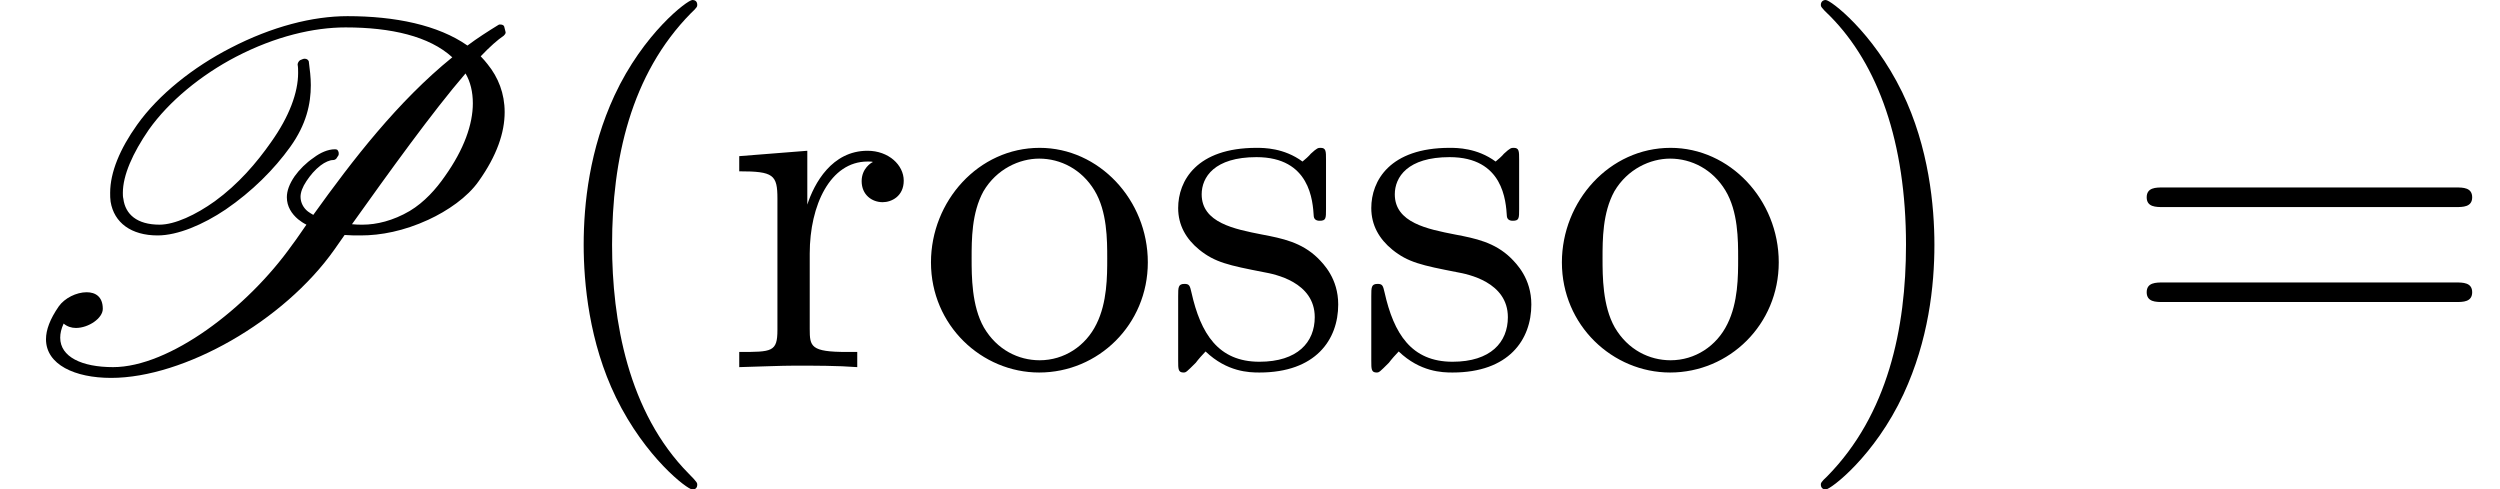 <?xml version='1.0' encoding='UTF-8'?>
<!-- This file was generated by dvisvgm 2.13.3 -->
<svg version='1.1' xmlns='http://www.w3.org/2000/svg' xmlns:xlink='http://www.w3.org/1999/xlink' width='55.716pt' height='10.909pt' viewBox='70.735 60.56 55.716 10.909'>
<defs>
<path id='g1-40' d='M3.611 2.618C3.611 2.585 3.611 2.564 3.425 2.378C2.062 1.004 1.713-1.058 1.713-2.727C1.713-4.625 2.127-6.524 3.469-7.887C3.611-8.018 3.611-8.04 3.611-8.073C3.611-8.149 3.567-8.182 3.502-8.182C3.393-8.182 2.411-7.44 1.767-6.055C1.211-4.855 1.08-3.644 1.08-2.727C1.08-1.876 1.2-.556 1.8 .676C2.455 2.018 3.393 2.727 3.502 2.727C3.567 2.727 3.611 2.695 3.611 2.618Z'/>
<path id='g1-41' d='M3.153-2.727C3.153-3.578 3.033-4.898 2.433-6.131C1.778-7.473 .84-8.182 .731-8.182C.665-8.182 .622-8.138 .622-8.073C.622-8.04 .622-8.018 .829-7.822C1.898-6.742 2.52-5.007 2.52-2.727C2.52-.862 2.116 1.058 .764 2.433C.622 2.564 .622 2.585 .622 2.618C.622 2.684 .665 2.727 .731 2.727C.84 2.727 1.822 1.985 2.465 .6C3.022-.6 3.153-1.811 3.153-2.727Z'/>
<path id='g1-61' d='M7.495-3.567C7.658-3.567 7.865-3.567 7.865-3.785S7.658-4.004 7.505-4.004H.971C.818-4.004 .611-4.004 .611-3.785S.818-3.567 .982-3.567H7.495ZM7.505-1.451C7.658-1.451 7.865-1.451 7.865-1.669S7.658-1.887 7.495-1.887H.982C.818-1.887 .611-1.887 .611-1.669S.818-1.451 .971-1.451H7.505Z'/>
<path id='g1-111' d='M5.138-2.335C5.138-3.731 4.047-4.887 2.727-4.887C1.364-4.887 .305-3.698 .305-2.335C.305-.927 1.44 .12 2.716 .12C4.036 .12 5.138-.949 5.138-2.335ZM2.727-.153C2.258-.153 1.778-.382 1.484-.884C1.211-1.364 1.211-2.029 1.211-2.422C1.211-2.847 1.211-3.436 1.473-3.916C1.767-4.418 2.28-4.647 2.716-4.647C3.196-4.647 3.665-4.407 3.949-3.938S4.233-2.836 4.233-2.422C4.233-2.029 4.233-1.44 3.993-.96C3.753-.469 3.273-.153 2.727-.153Z'/>
<path id='g1-114' d='M1.822-3.622V-4.822L.305-4.702V-4.364C1.069-4.364 1.156-4.287 1.156-3.753V-.829C1.156-.338 1.036-.338 .305-.338V0C.731-.011 1.244-.033 1.549-.033C1.985-.033 2.498-.033 2.935 0V-.338H2.705C1.898-.338 1.876-.458 1.876-.851V-2.531C1.876-3.611 2.335-4.582 3.164-4.582C3.24-4.582 3.262-4.582 3.284-4.571C3.251-4.56 3.033-4.429 3.033-4.145C3.033-3.84 3.262-3.676 3.502-3.676C3.698-3.676 3.971-3.807 3.971-4.156S3.633-4.822 3.164-4.822C2.367-4.822 1.975-4.091 1.822-3.622Z'/>
<path id='g1-115' d='M2.269-2.116C2.509-2.073 3.404-1.898 3.404-1.113C3.404-.556 3.022-.12 2.171-.12C1.255-.12 .862-.742 .655-1.669C.622-1.811 .611-1.855 .502-1.855C.36-1.855 .36-1.778 .36-1.582V-.142C.36 .044 .36 .12 .48 .12C.535 .12 .545 .109 .753-.098C.775-.12 .775-.142 .971-.349C1.451 .109 1.942 .12 2.171 .12C3.425 .12 3.927-.611 3.927-1.396C3.927-1.975 3.6-2.302 3.469-2.433C3.109-2.782 2.684-2.869 2.225-2.956C1.615-3.076 .884-3.218 .884-3.851C.884-4.233 1.167-4.68 2.105-4.68C3.305-4.68 3.36-3.698 3.382-3.36C3.393-3.262 3.491-3.262 3.513-3.262C3.655-3.262 3.655-3.316 3.655-3.524V-4.625C3.655-4.811 3.655-4.887 3.535-4.887C3.48-4.887 3.458-4.887 3.316-4.756C3.284-4.713 3.175-4.615 3.131-4.582C2.716-4.887 2.269-4.887 2.105-4.887C.775-4.887 .36-4.156 .36-3.545C.36-3.164 .535-2.858 .829-2.618C1.178-2.335 1.484-2.269 2.269-2.116Z'/>
<path id='g0-80' d='M5.138-7.113C4.309-6.687 3.535-6.076 3.055-5.4C2.673-4.865 2.455-4.342 2.455-3.884C2.455-3.818 2.455-3.753 2.465-3.687C2.542-3.218 2.924-2.935 3.513-2.935C3.96-2.935 4.527-3.175 5.029-3.513C5.618-3.916 6.109-4.407 6.469-4.909S6.927-5.869 6.927-6.284C6.927-6.458 6.905-6.633 6.884-6.796C6.884-6.84 6.84-6.873 6.796-6.873H6.785C6.753-6.873 6.72-6.851 6.687-6.84C6.655-6.818 6.633-6.775 6.633-6.742C6.644-6.687 6.644-6.622 6.644-6.556C6.644-6.12 6.447-5.585 6.044-5.018C5.716-4.549 5.313-4.08 4.789-3.698C4.364-3.393 3.895-3.175 3.556-3.175C3.055-3.175 2.793-3.404 2.749-3.753C2.738-3.796 2.738-3.84 2.738-3.884C2.738-4.276 2.956-4.767 3.316-5.291C3.764-5.924 4.484-6.513 5.258-6.916C6.142-7.375 6.993-7.571 7.702-7.571C8.716-7.571 9.567-7.375 10.08-6.905C8.869-5.924 7.865-4.625 6.982-3.393C6.938-3.415 6.895-3.447 6.862-3.469C6.764-3.545 6.698-3.665 6.698-3.796C6.698-3.895 6.742-4.015 6.829-4.145S7.015-4.396 7.145-4.495C7.244-4.571 7.353-4.615 7.418-4.615C7.451-4.615 7.473-4.625 7.495-4.647L7.538-4.713C7.549-4.724 7.549-4.745 7.549-4.767S7.538-4.822 7.516-4.844C7.495-4.855 7.484-4.855 7.462-4.855C7.309-4.855 7.135-4.778 6.993-4.669C6.818-4.549 6.676-4.407 6.567-4.255C6.447-4.08 6.393-3.927 6.393-3.785C6.393-3.578 6.502-3.415 6.644-3.295C6.698-3.251 6.764-3.207 6.829-3.175C6.72-3.022 6.622-2.869 6.513-2.727C5.509-1.309 3.775 0 2.52 0C1.822 0 1.342-.229 1.342-.655C1.342-.753 1.364-.851 1.418-.971C1.495-.905 1.593-.873 1.691-.873C1.975-.873 2.291-1.091 2.291-1.298C2.291-1.571 2.127-1.669 1.931-1.669C1.702-1.669 1.44-1.538 1.309-1.353C1.113-1.069 1.025-.829 1.025-.622C1.025-.055 1.669 .24 2.476 .24C4.102 .24 6.327-1.025 7.451-2.618L7.68-2.945C7.8-2.935 7.92-2.935 8.04-2.935C8.487-2.935 9-3.033 9.545-3.284C9.971-3.48 10.418-3.785 10.669-4.145C11.073-4.713 11.247-5.225 11.247-5.684C11.247-6.098 11.105-6.458 10.865-6.753C10.822-6.807 10.767-6.873 10.713-6.927C10.92-7.145 11.095-7.298 11.225-7.385C11.247-7.407 11.269-7.429 11.269-7.462L11.236-7.593C11.225-7.625 11.182-7.636 11.149-7.636C11.127-7.636 11.116-7.636 11.105-7.625C10.876-7.484 10.636-7.331 10.418-7.167C9.764-7.625 8.804-7.822 7.745-7.822C6.971-7.822 6.065-7.593 5.138-7.113ZM8.084-3.175C8.007-3.175 7.92-3.175 7.844-3.185C8.662-4.331 9.633-5.684 10.375-6.545C10.484-6.36 10.538-6.131 10.538-5.88C10.538-5.411 10.342-4.855 9.916-4.255C9.72-3.971 9.458-3.676 9.131-3.48C8.76-3.262 8.389-3.175 8.084-3.175Z'/>
</defs>
<g id='page1'>
<use x='70.735' y='68.742' xlink:href='#g0-80'/>
<use x='82.663' y='68.742' xlink:href='#g1-40'/>
<use x='86.905' y='68.742' xlink:href='#g1-114'/>
<use x='91.178' y='68.742' xlink:href='#g1-111'/>
<use x='96.632' y='68.742' xlink:href='#g1-115'/>
<use x='100.936' y='68.742' xlink:href='#g1-115'/>
<use x='105.239' y='68.742' xlink:href='#g1-111'/>
<use x='110.693' y='68.742' xlink:href='#g1-41'/>
<use x='117.966' y='68.742' xlink:href='#g1-61'/>
</g>
</svg><!--Rendered by QuickLaTeX.com-->